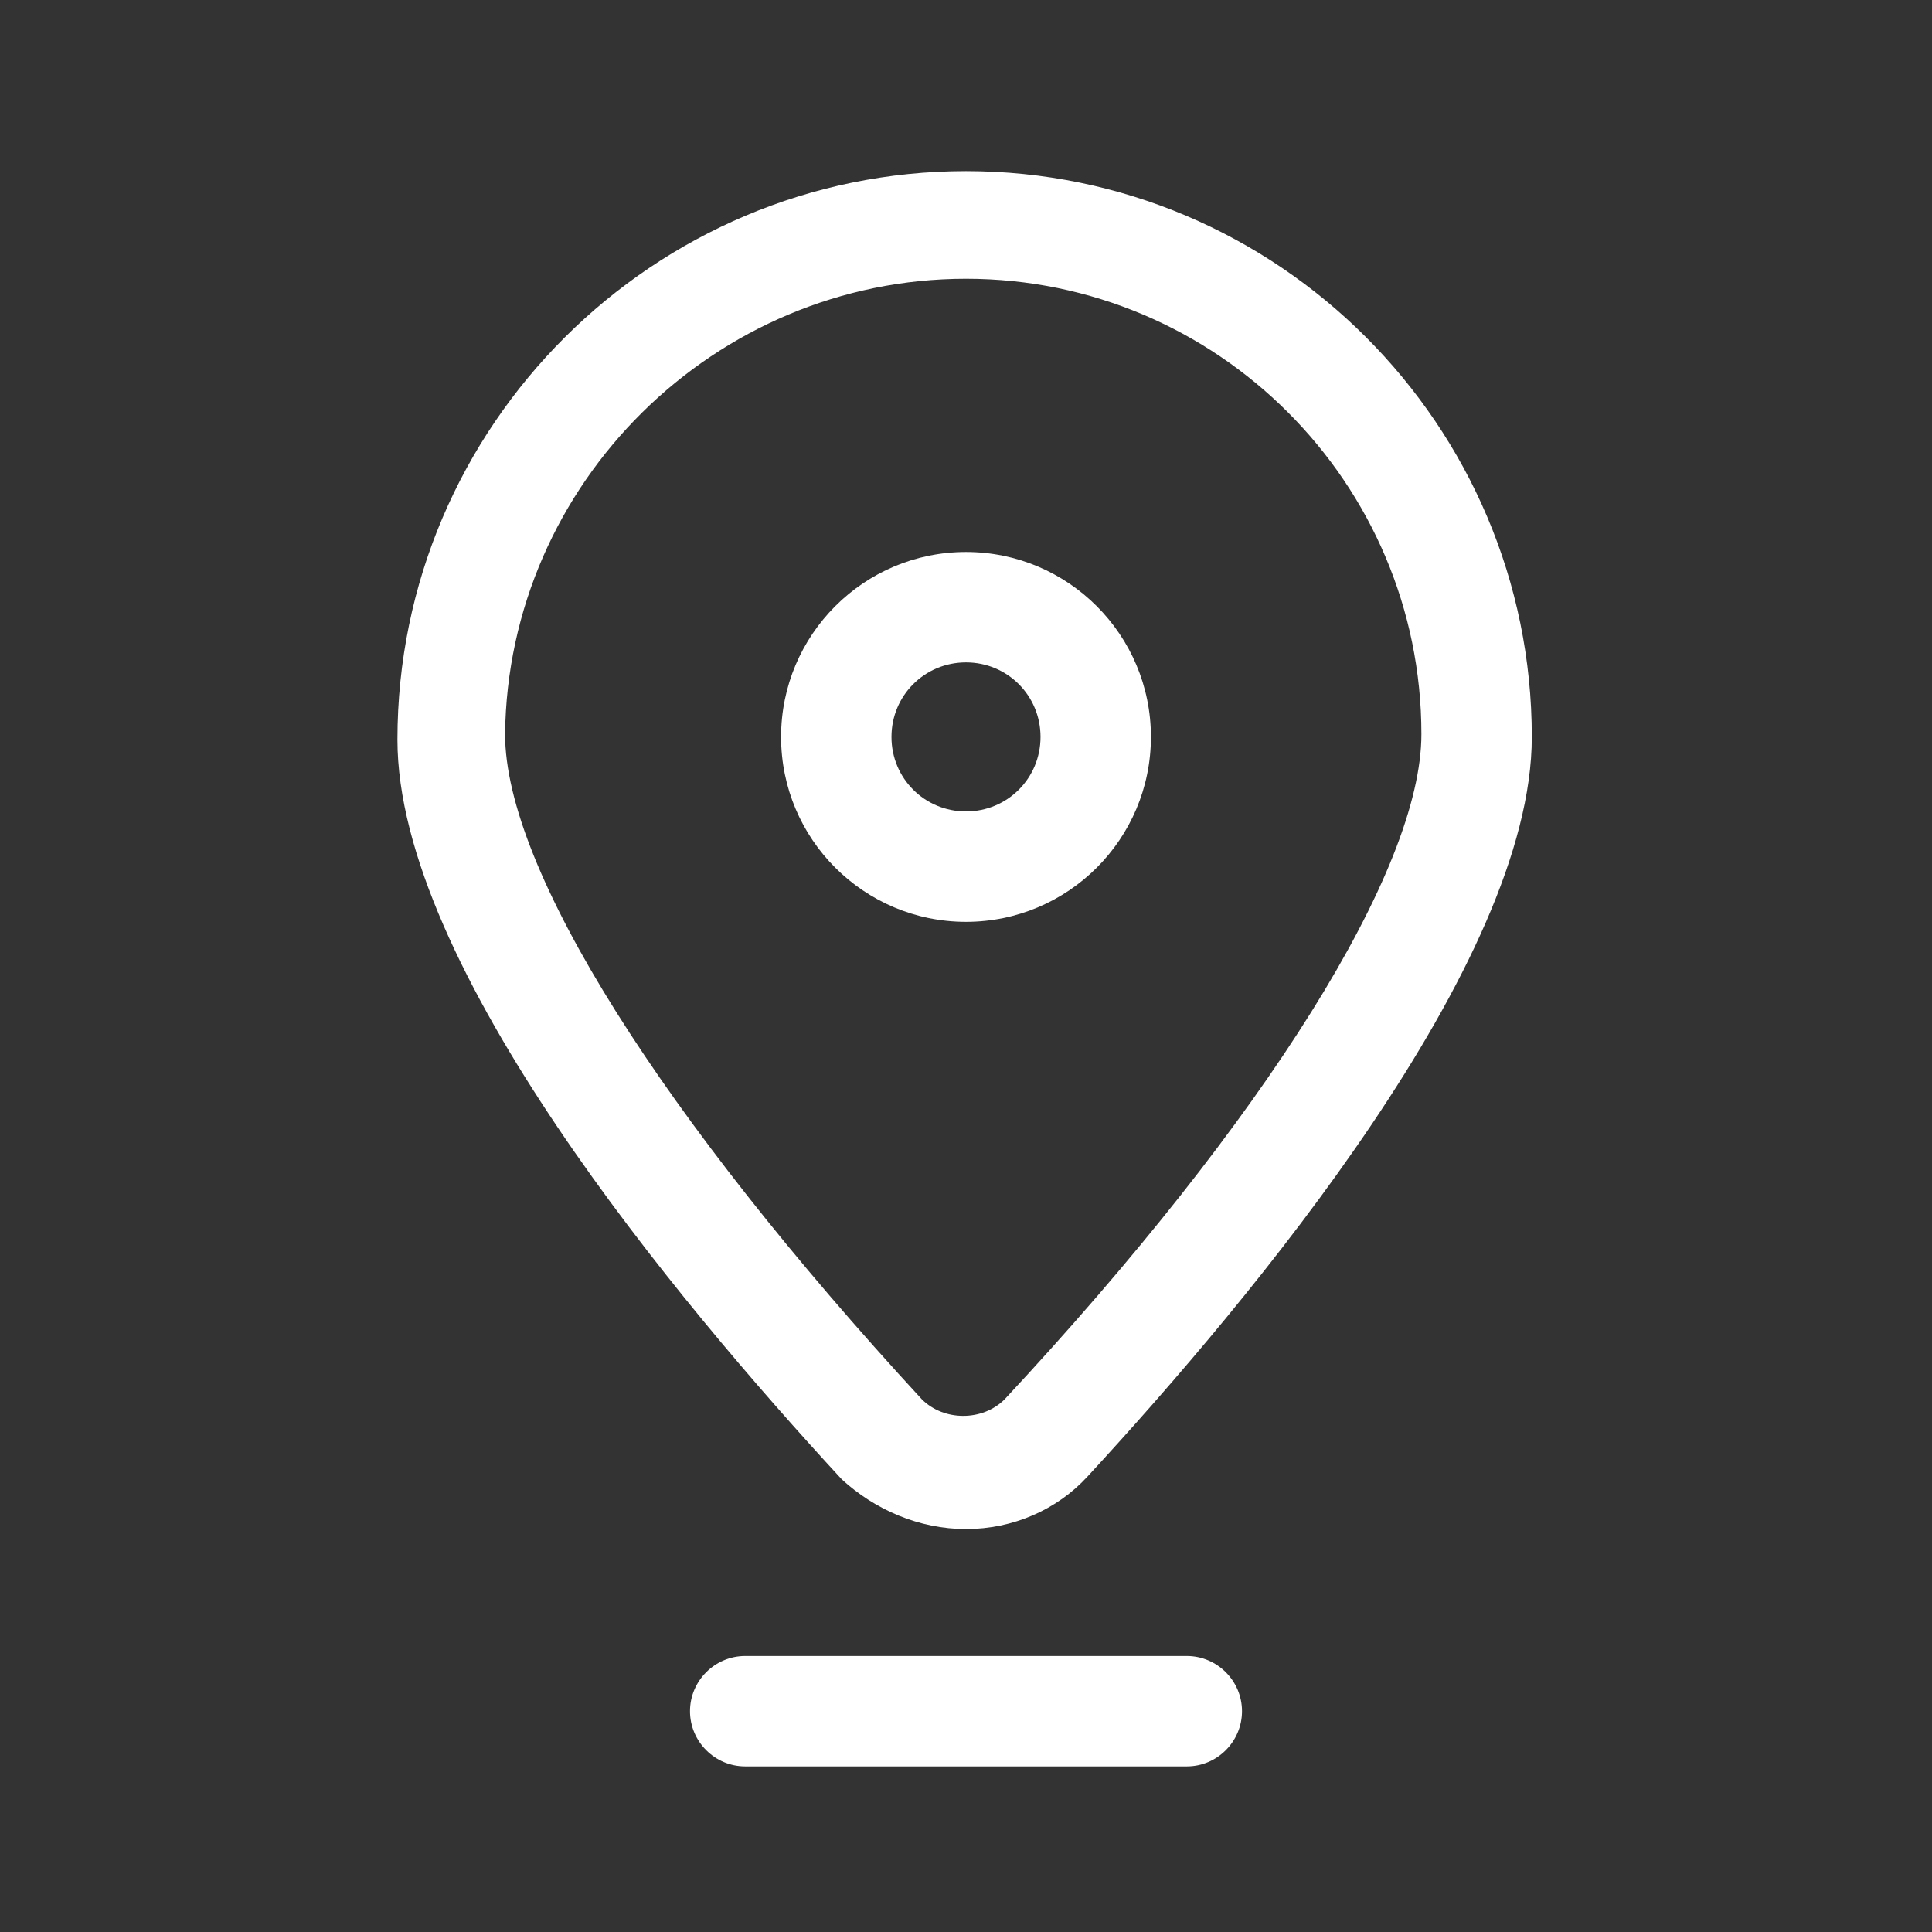 <?xml version="1.0" encoding="utf-8"?>
<!-- Generator: Adobe Illustrator 27.8.0, SVG Export Plug-In . SVG Version: 6.00 Build 0)  -->
<svg version="1.1" id="Layer_5" xmlns="http://www.w3.org/2000/svg" xmlns:xlink="http://www.w3.org/1999/xlink" x="0px" y="0px"
	 viewBox="0 0 70 70" style="enable-background:new 0 0 70 70;" xml:space="preserve">
<rect x="0" y="0" width="70" height="70" fill="#333333" stroke="none"/>
<style type="text/css">
	.st0{fill:#FFFFFF;}
</style>
<path class="st0" d="M35,55.4c1.7,0,3.3-0.7,4.4-1.9c6-6.5,16.1-18.6,16.1-26.8c0-11.3-9.2-20.5-20.5-20.5s-20.6,9.2-20.6,20.6
	c0,8.2,10.1,20.3,16.1,26.8C31.7,54.7,33.3,55.4,35,55.4z M35,10.1c9.1,0,16.5,7.4,16.5,16.5c0,4.9-5.6,13.9-15.1,24.1
	c-0.8,0.8-2.2,0.8-3,0c-9.4-10.2-15.1-19.2-15.1-24.1C18.4,17.5,25.9,10.1,35,10.1z"/>
<path class="st0" d="M41.7,26.7c0-3.7-3-6.7-6.7-6.7s-6.7,3-6.7,6.7s3,6.7,6.7,6.7S41.7,30.4,41.7,26.7z M32.3,26.7
	c0-1.5,1.2-2.7,2.7-2.7s2.7,1.2,2.7,2.7s-1.2,2.7-2.7,2.7S32.3,28.2,32.3,26.7z"/>
<path class="st0" d="M43,60H27c-1.1,0-2,0.9-2,2s0.9,2,2,2h16c1.1,0,2-0.9,2-2S44.1,60,43,60z"/>
</svg>
